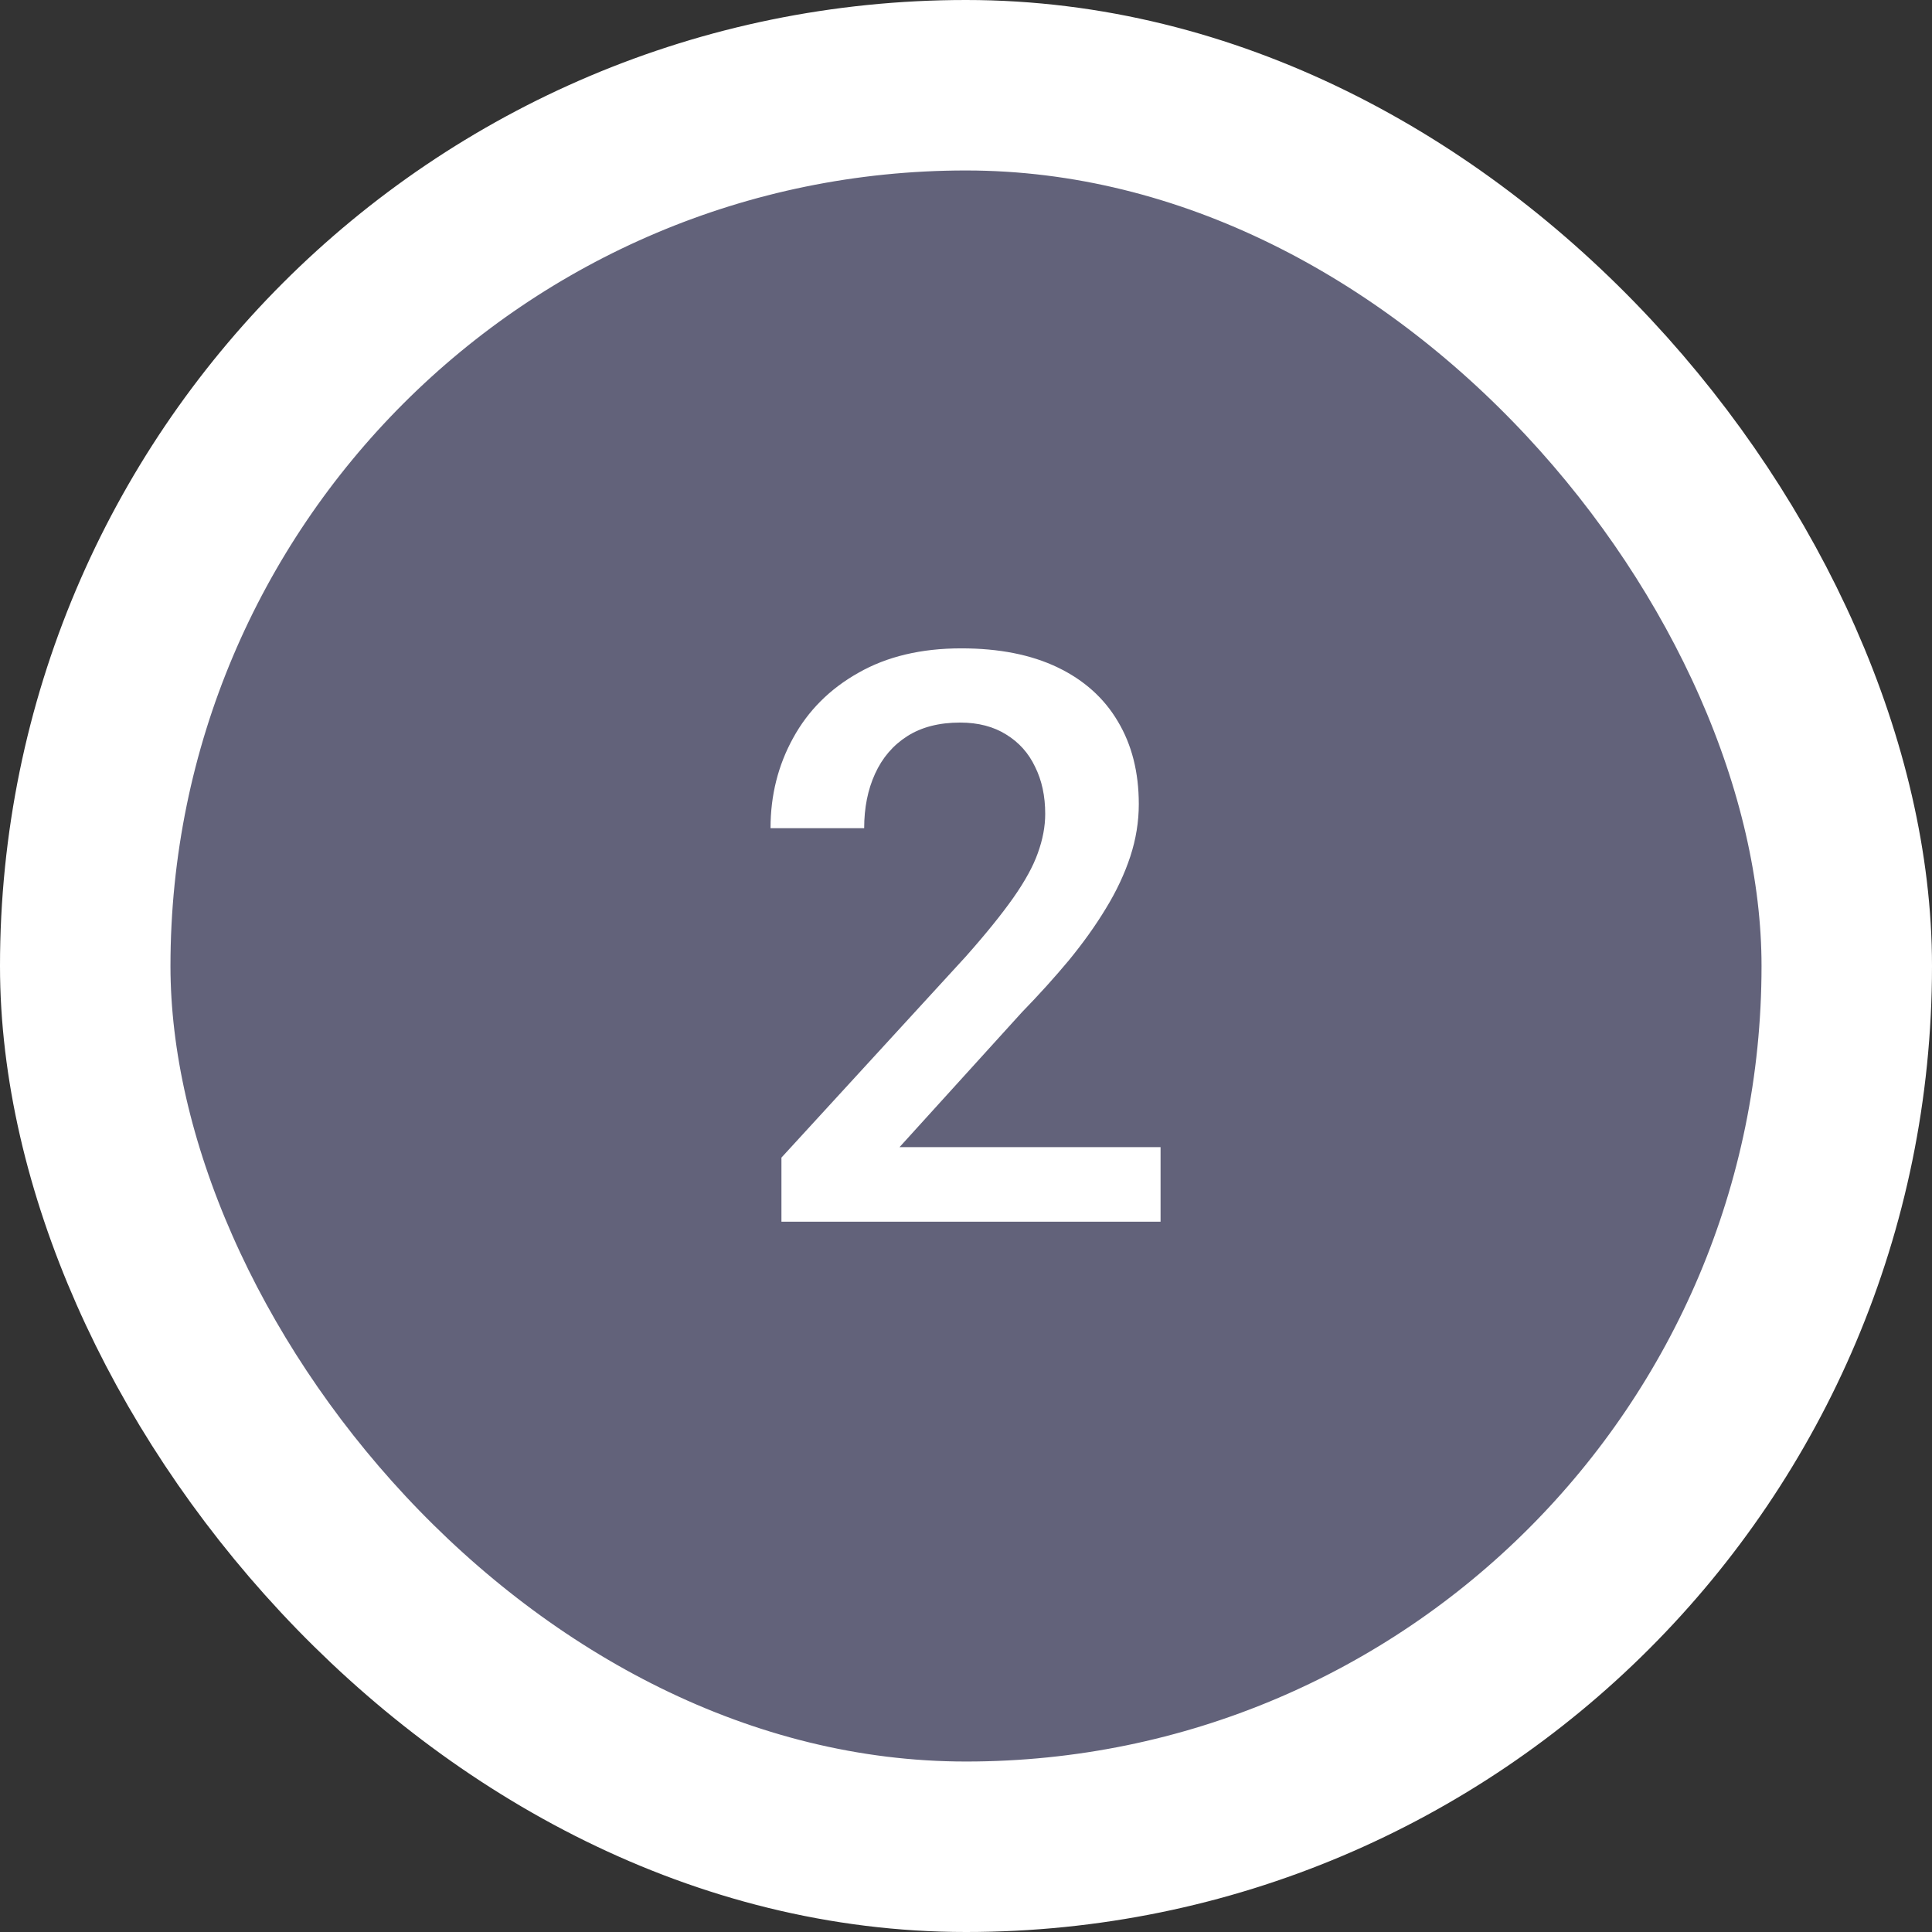 <?xml version="1.0" encoding="UTF-8"?> <svg xmlns="http://www.w3.org/2000/svg" width="34" height="34" viewBox="0 0 34 34" fill="none"><rect x="0" y="0" width="34" height="34" fill="#333333" stroke="none"/><rect x="1.5" y="1.5" width="31" height="31" rx="15.5" fill="#62627A"></rect><rect x="1.5" y="1.5" width="31" height="31" rx="15.5" stroke="white" stroke-width="3"></rect><path d="M20.424 20.188V21.5H13.752V20.372L16.992 16.838C17.348 16.437 17.628 16.09 17.833 15.799C18.038 15.507 18.182 15.245 18.264 15.013C18.35 14.776 18.394 14.546 18.394 14.322C18.394 14.008 18.334 13.732 18.216 13.495C18.102 13.254 17.933 13.065 17.71 12.928C17.487 12.787 17.215 12.716 16.896 12.716C16.527 12.716 16.217 12.796 15.967 12.955C15.716 13.115 15.527 13.336 15.399 13.618C15.272 13.896 15.208 14.215 15.208 14.575H13.56C13.56 13.996 13.693 13.468 13.957 12.989C14.221 12.506 14.604 12.123 15.105 11.841C15.607 11.554 16.211 11.41 16.917 11.41C17.582 11.41 18.148 11.522 18.612 11.745C19.077 11.968 19.43 12.285 19.672 12.695C19.918 13.105 20.041 13.591 20.041 14.151C20.041 14.461 19.991 14.769 19.891 15.074C19.79 15.38 19.647 15.685 19.46 15.99C19.278 16.291 19.061 16.594 18.811 16.899C18.56 17.2 18.284 17.506 17.983 17.815L15.83 20.188H20.424Z" fill="white"></path></svg> 